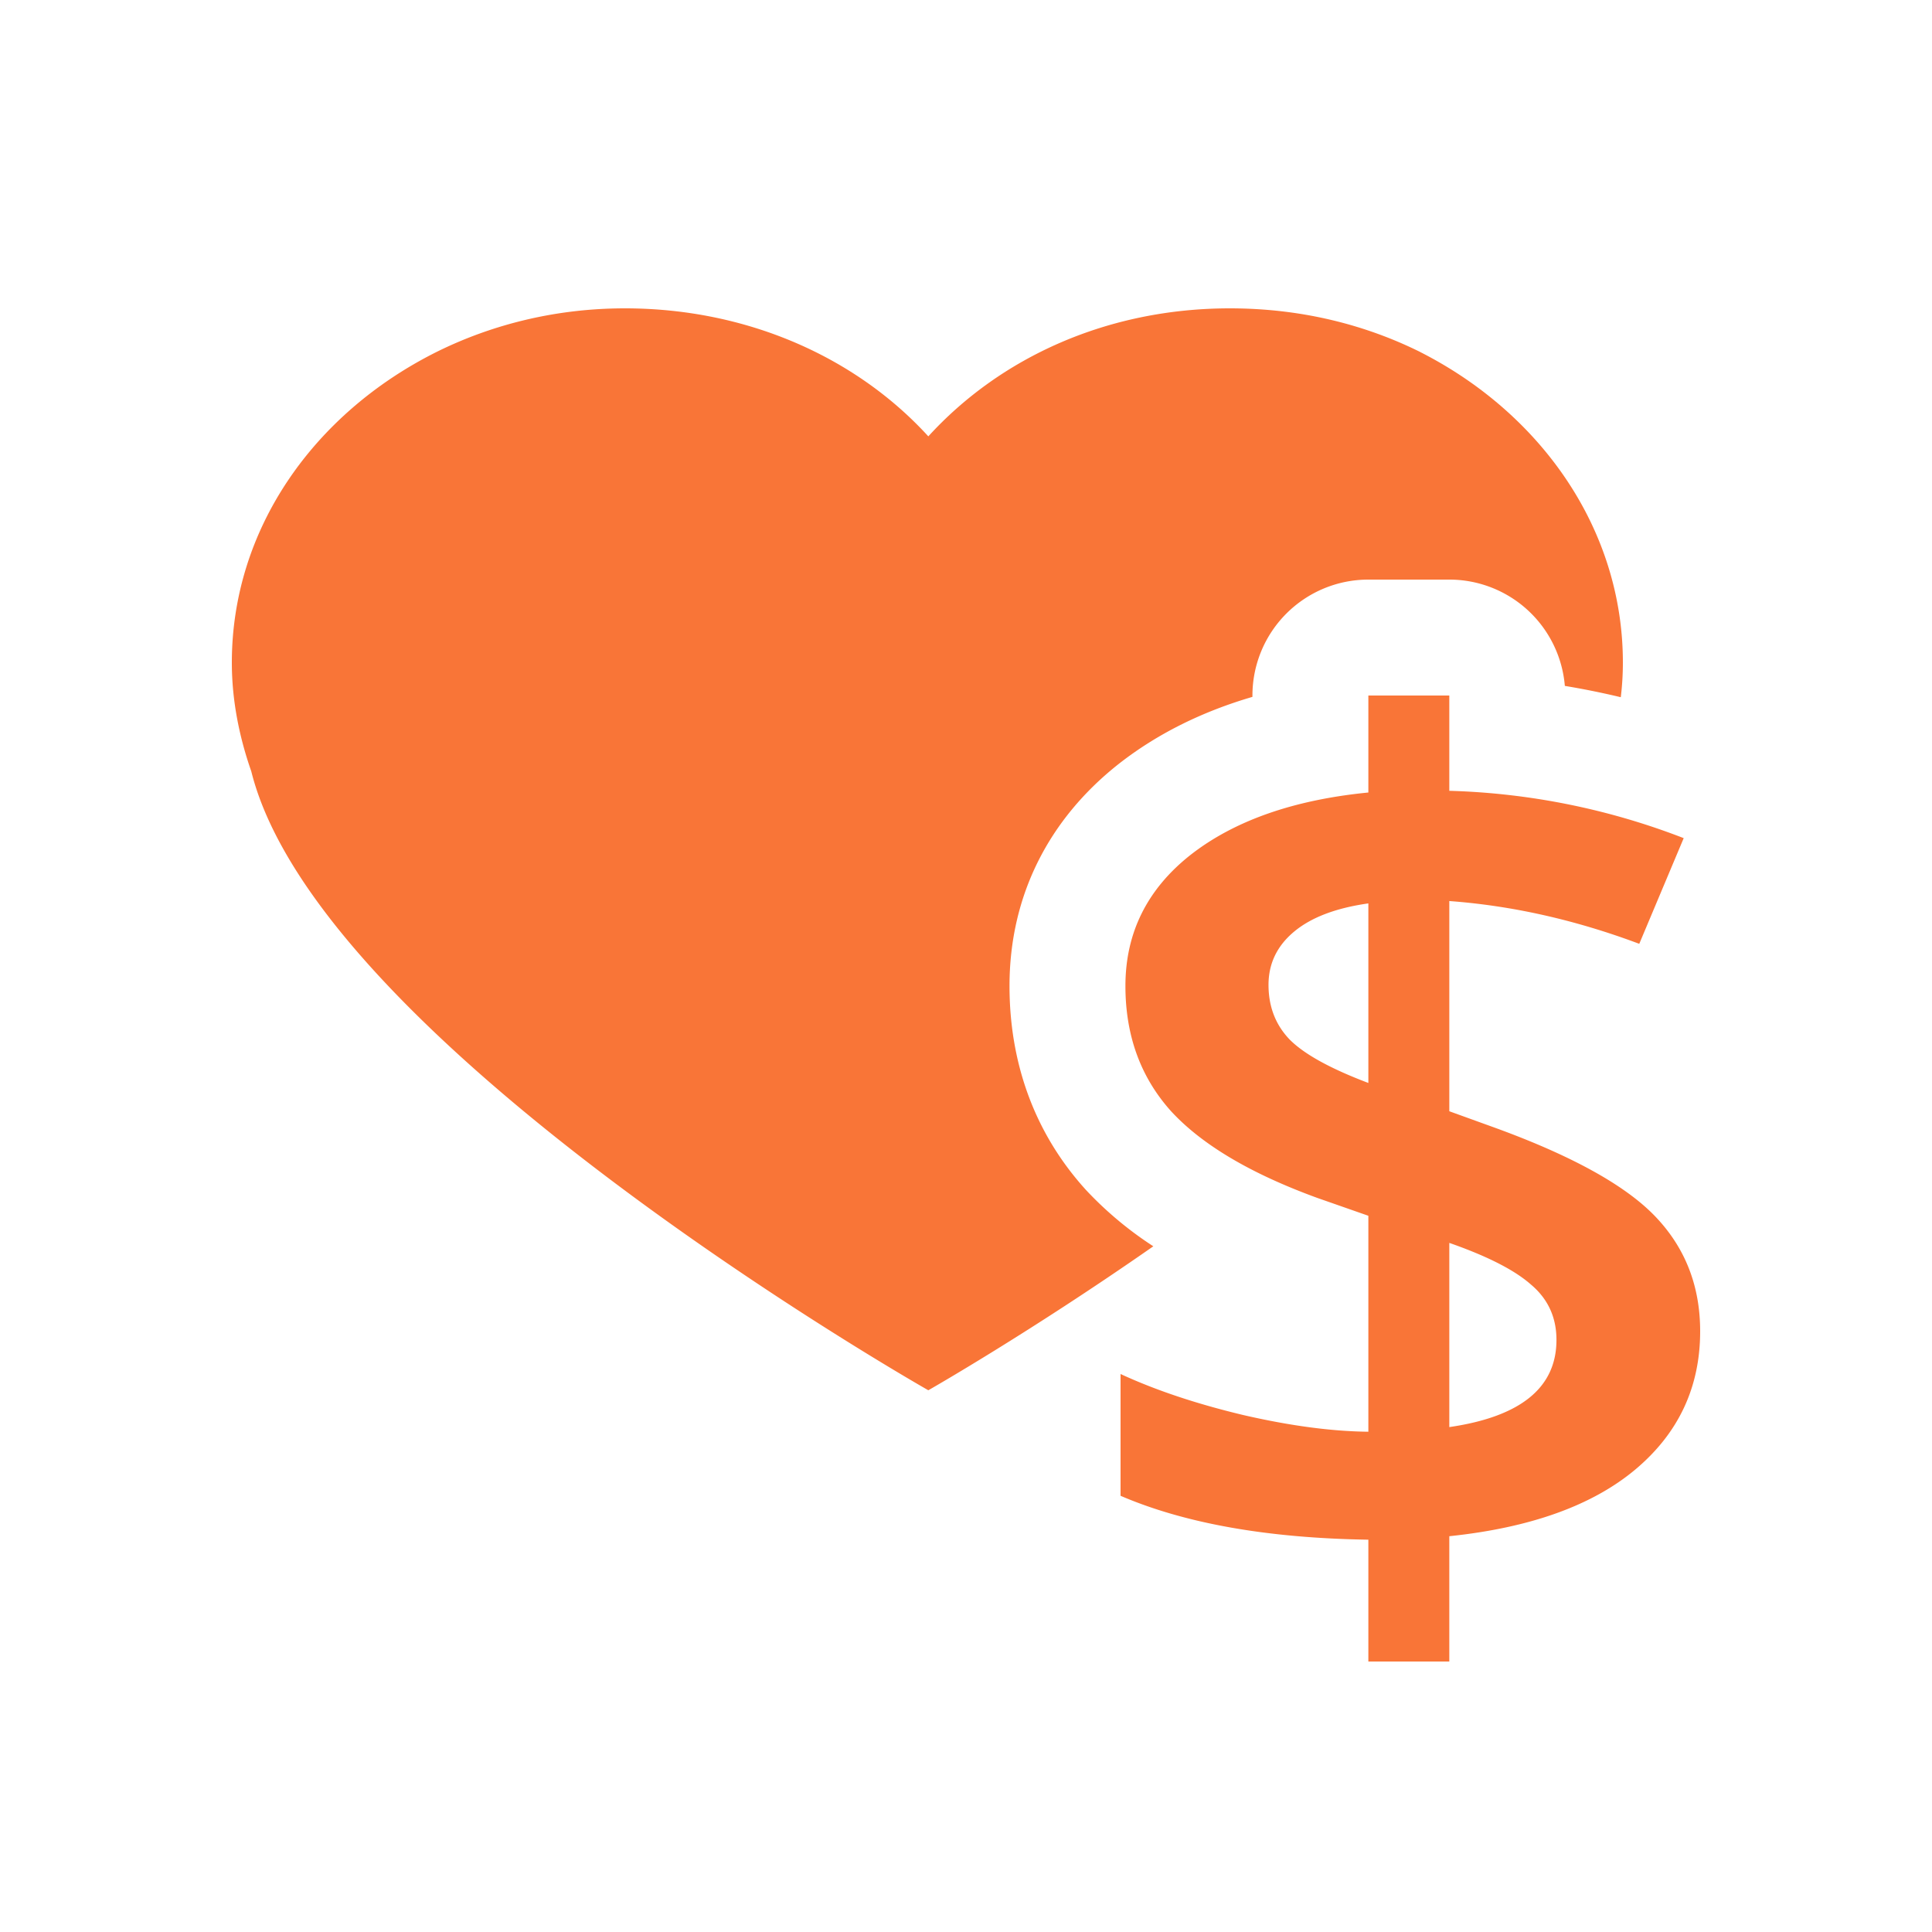 <svg width="50" height="50" fill="none" xmlns="http://www.w3.org/2000/svg"><path fill-rule="evenodd" clip-rule="evenodd" d="M36.764 9.114c-1.46-.726-3.122-1.134-4.935-1.134-3.172 0-5.94 1.27-7.804 3.313-1.863-2.042-4.682-3.313-7.854-3.313-1.763 0-3.424.408-4.884 1.134C8.115 10.704 6 13.698 6 17.148c0 .998.201 1.951.503 2.814C8.267 27.04 24.025 35.98 24.025 35.98s2.611-1.486 5.823-3.726a9.343 9.343 0 0 1-1.747-1.462l-.025-.028c-1.329-1.479-1.95-3.295-1.95-5.248 0-2.336 1.017-4.319 2.828-5.747l.01-.008c1.02-.796 2.186-1.356 3.449-1.726V18a3 3 0 0 1 3-3h2.095a3 3 0 0 1 2.99 2.751 21 21 0 0 1 1.448.293c.035-.292.054-.59.054-.897 0-3.449-2.115-6.444-5.236-8.032Zm5.566 28.91c1.113-.937 1.67-2.127 1.67-3.572 0-1.165-.383-2.151-1.15-2.958-.767-.807-2.148-1.574-4.144-2.302l-1.198-.433v-5.44c1.629.12 3.267.489 4.916 1.107l1.15-2.735a18.172 18.172 0 0 0-6.066-1.225V18h-2.095v2.51c-1.933.19-3.467.728-4.601 1.614-1.124.887-1.686 2.018-1.686 3.392 0 1.286.394 2.366 1.182 3.243.798.867 2.059 1.614 3.781 2.242l1.324.463v5.589c-.956-.01-2.038-.155-3.246-.434-1.208-.289-2.264-.642-3.167-1.06v3.152c1.67.718 3.808 1.096 6.413 1.136V43h2.095v-3.243c2.101-.219 3.708-.797 4.822-1.733Zm-2.694-4.767c.43.369.645.842.645 1.42 0 1.235-.924 1.987-2.773 2.256v-4.767c.998.349 1.707.713 2.127 1.091Zm-6.256-6.35c-.367-.38-.551-.853-.551-1.42 0-.548.22-1.007.661-1.375.442-.369 1.082-.613 1.923-.732v4.647c-.977-.369-1.655-.742-2.033-1.12Z" fill="#F97537"/></svg>
